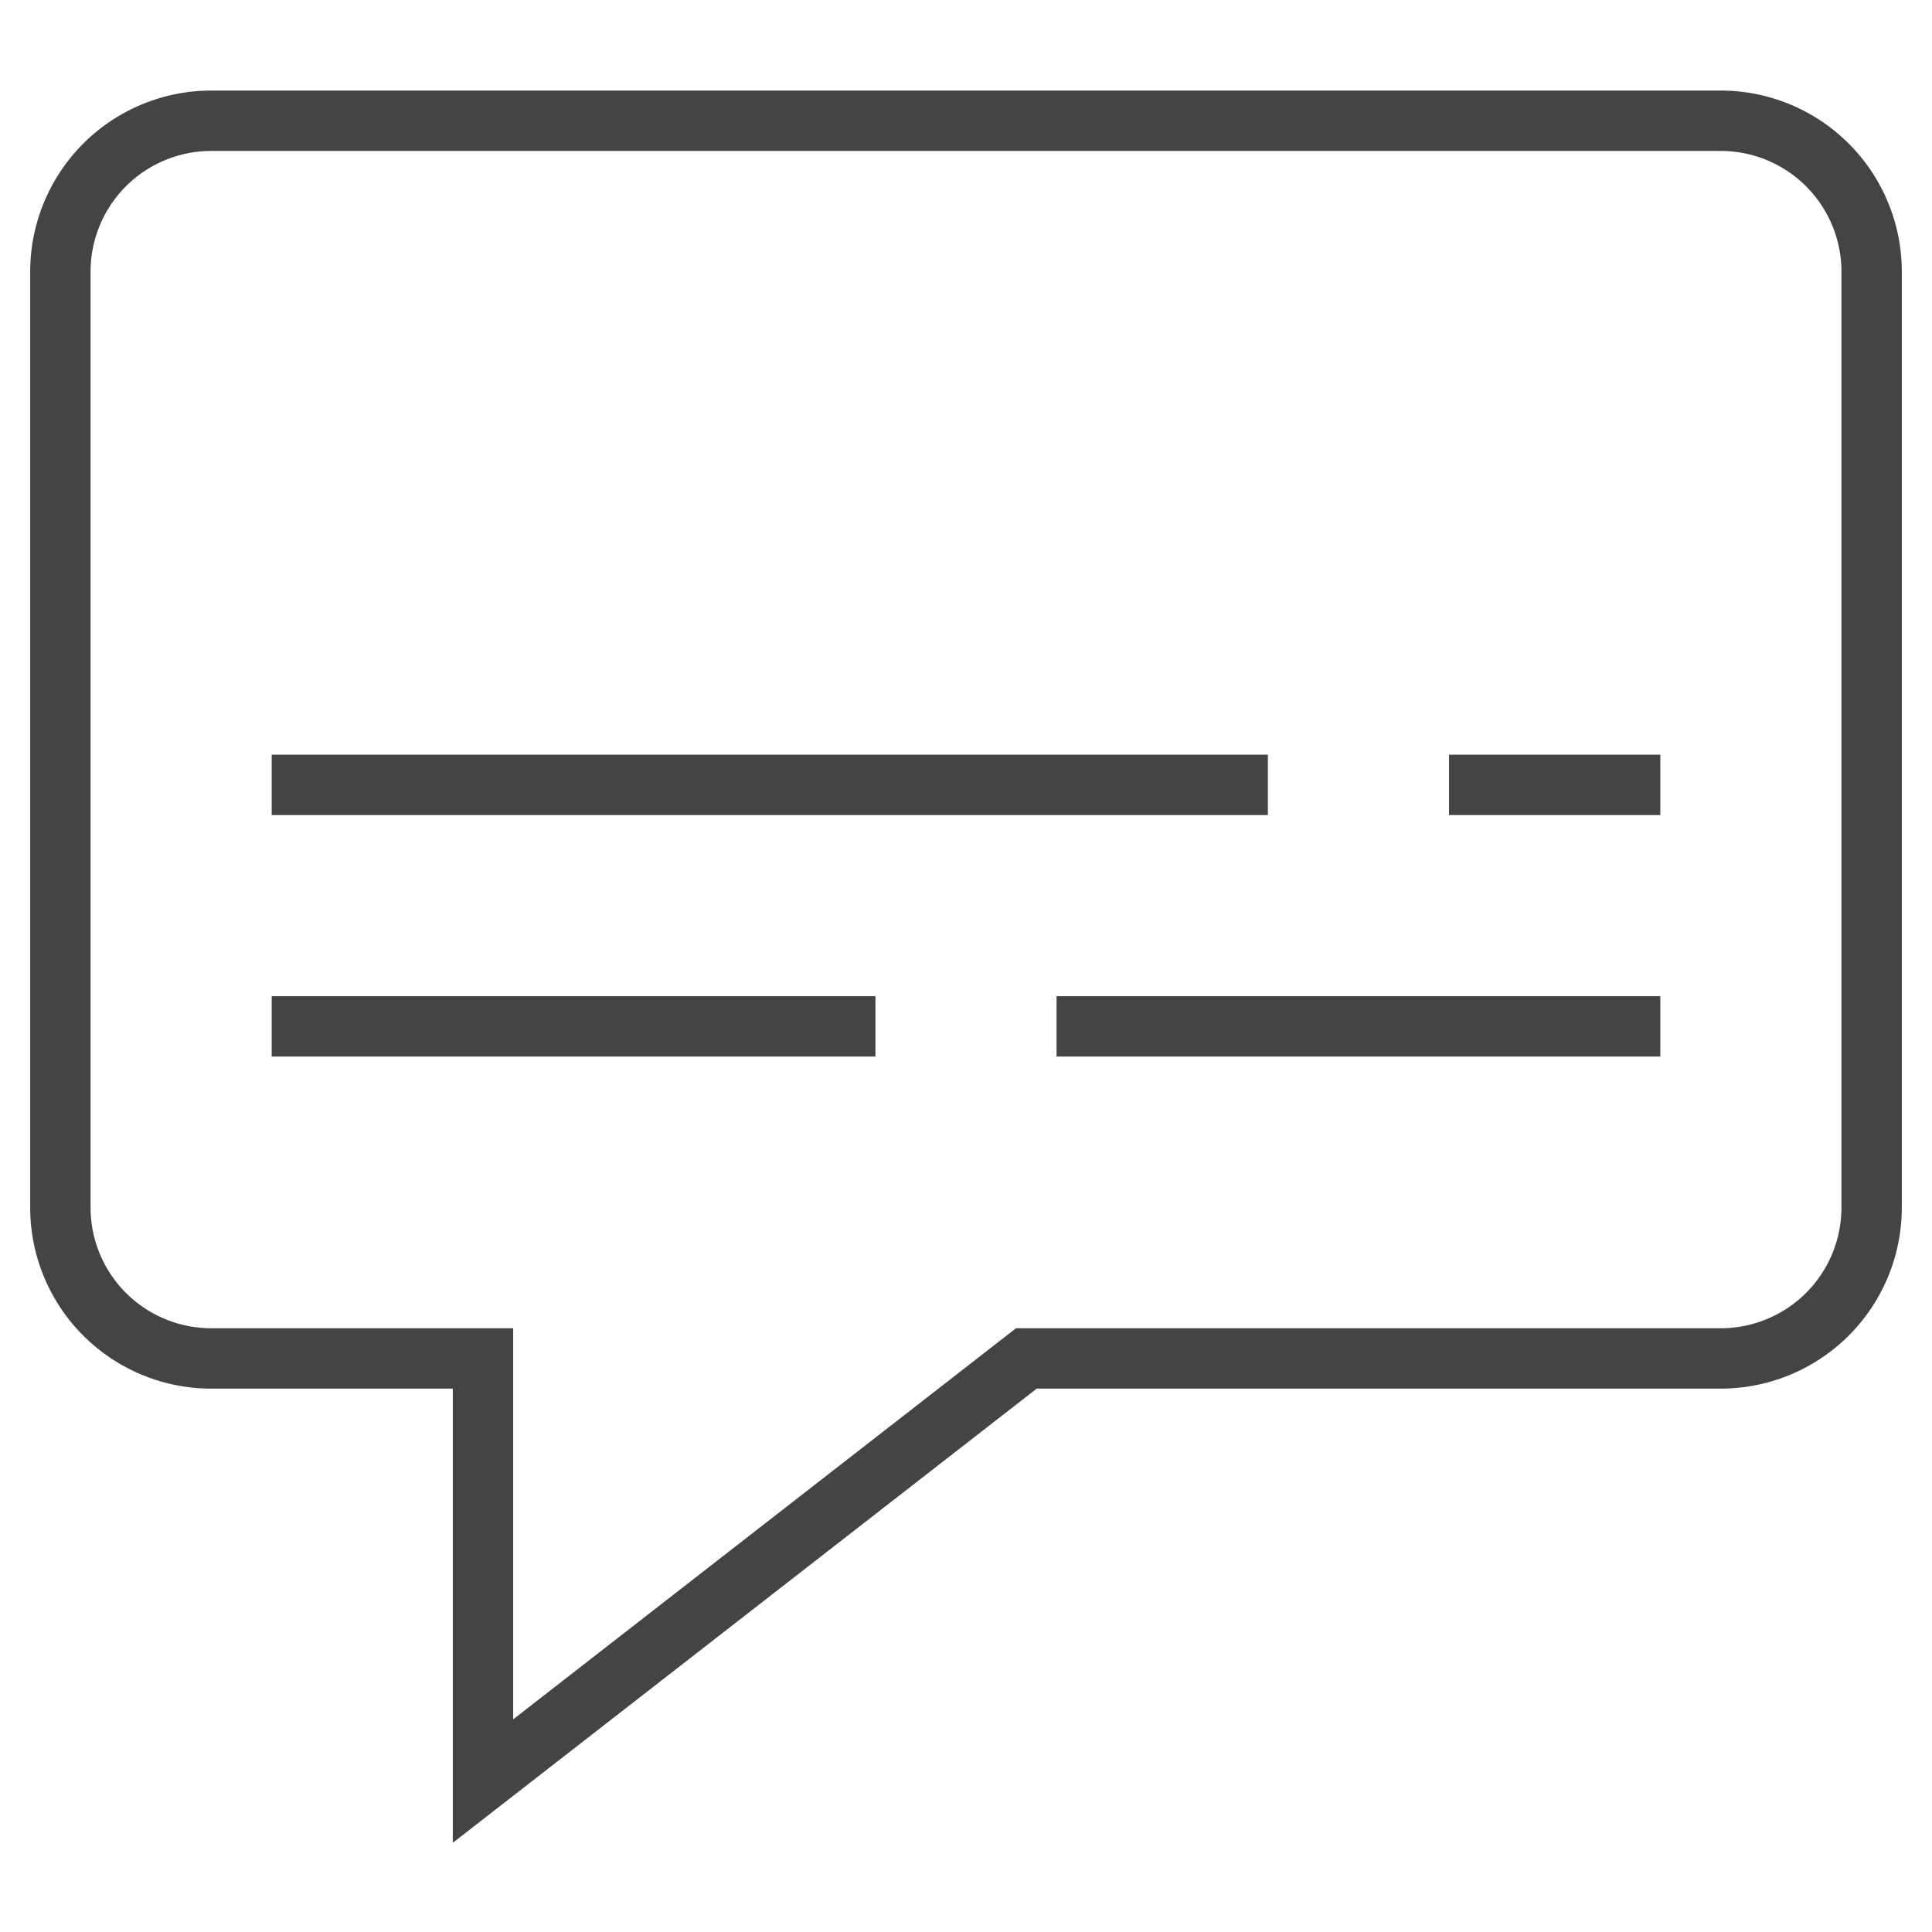 <svg xmlns="http://www.w3.org/2000/svg" xmlns:xlink="http://www.w3.org/1999/xlink" x="0px" y="0px" width="64px" height="64px" viewBox="0 0 64 64"><g stroke-width="2" transform="translate(0, 0)"><path d="M7,4H57a5,5,0,0,1,5,5V40a5,5,0,0,1-5,5H34L16,59V45H7a5,5,0,0,1-5-5V9A5,5,0,0,1,7,4Z" fill="none" stroke="#444444" stroke-linecap="square" stroke-miterlimit="10" stroke-width="2" stroke-linejoin="miter"></path><line data-color="color-2" x1="10" y1="34" x2="28" y2="34" fill="none" stroke="#444444" stroke-linecap="square" stroke-miterlimit="10" stroke-width="2" stroke-linejoin="miter"></line><line data-color="color-2" x1="36" y1="34" x2="54" y2="34" fill="none" stroke="#444444" stroke-linecap="square" stroke-miterlimit="10" stroke-width="2" stroke-linejoin="miter"></line><line data-color="color-2" x1="10" y1="26" x2="41" y2="26" fill="none" stroke="#444444" stroke-linecap="square" stroke-miterlimit="10" stroke-width="2" stroke-linejoin="miter"></line><line data-color="color-2" x1="49" y1="26" x2="54" y2="26" fill="none" stroke="#444444" stroke-linecap="square" stroke-miterlimit="10" stroke-width="2" stroke-linejoin="miter"></line></g></svg>